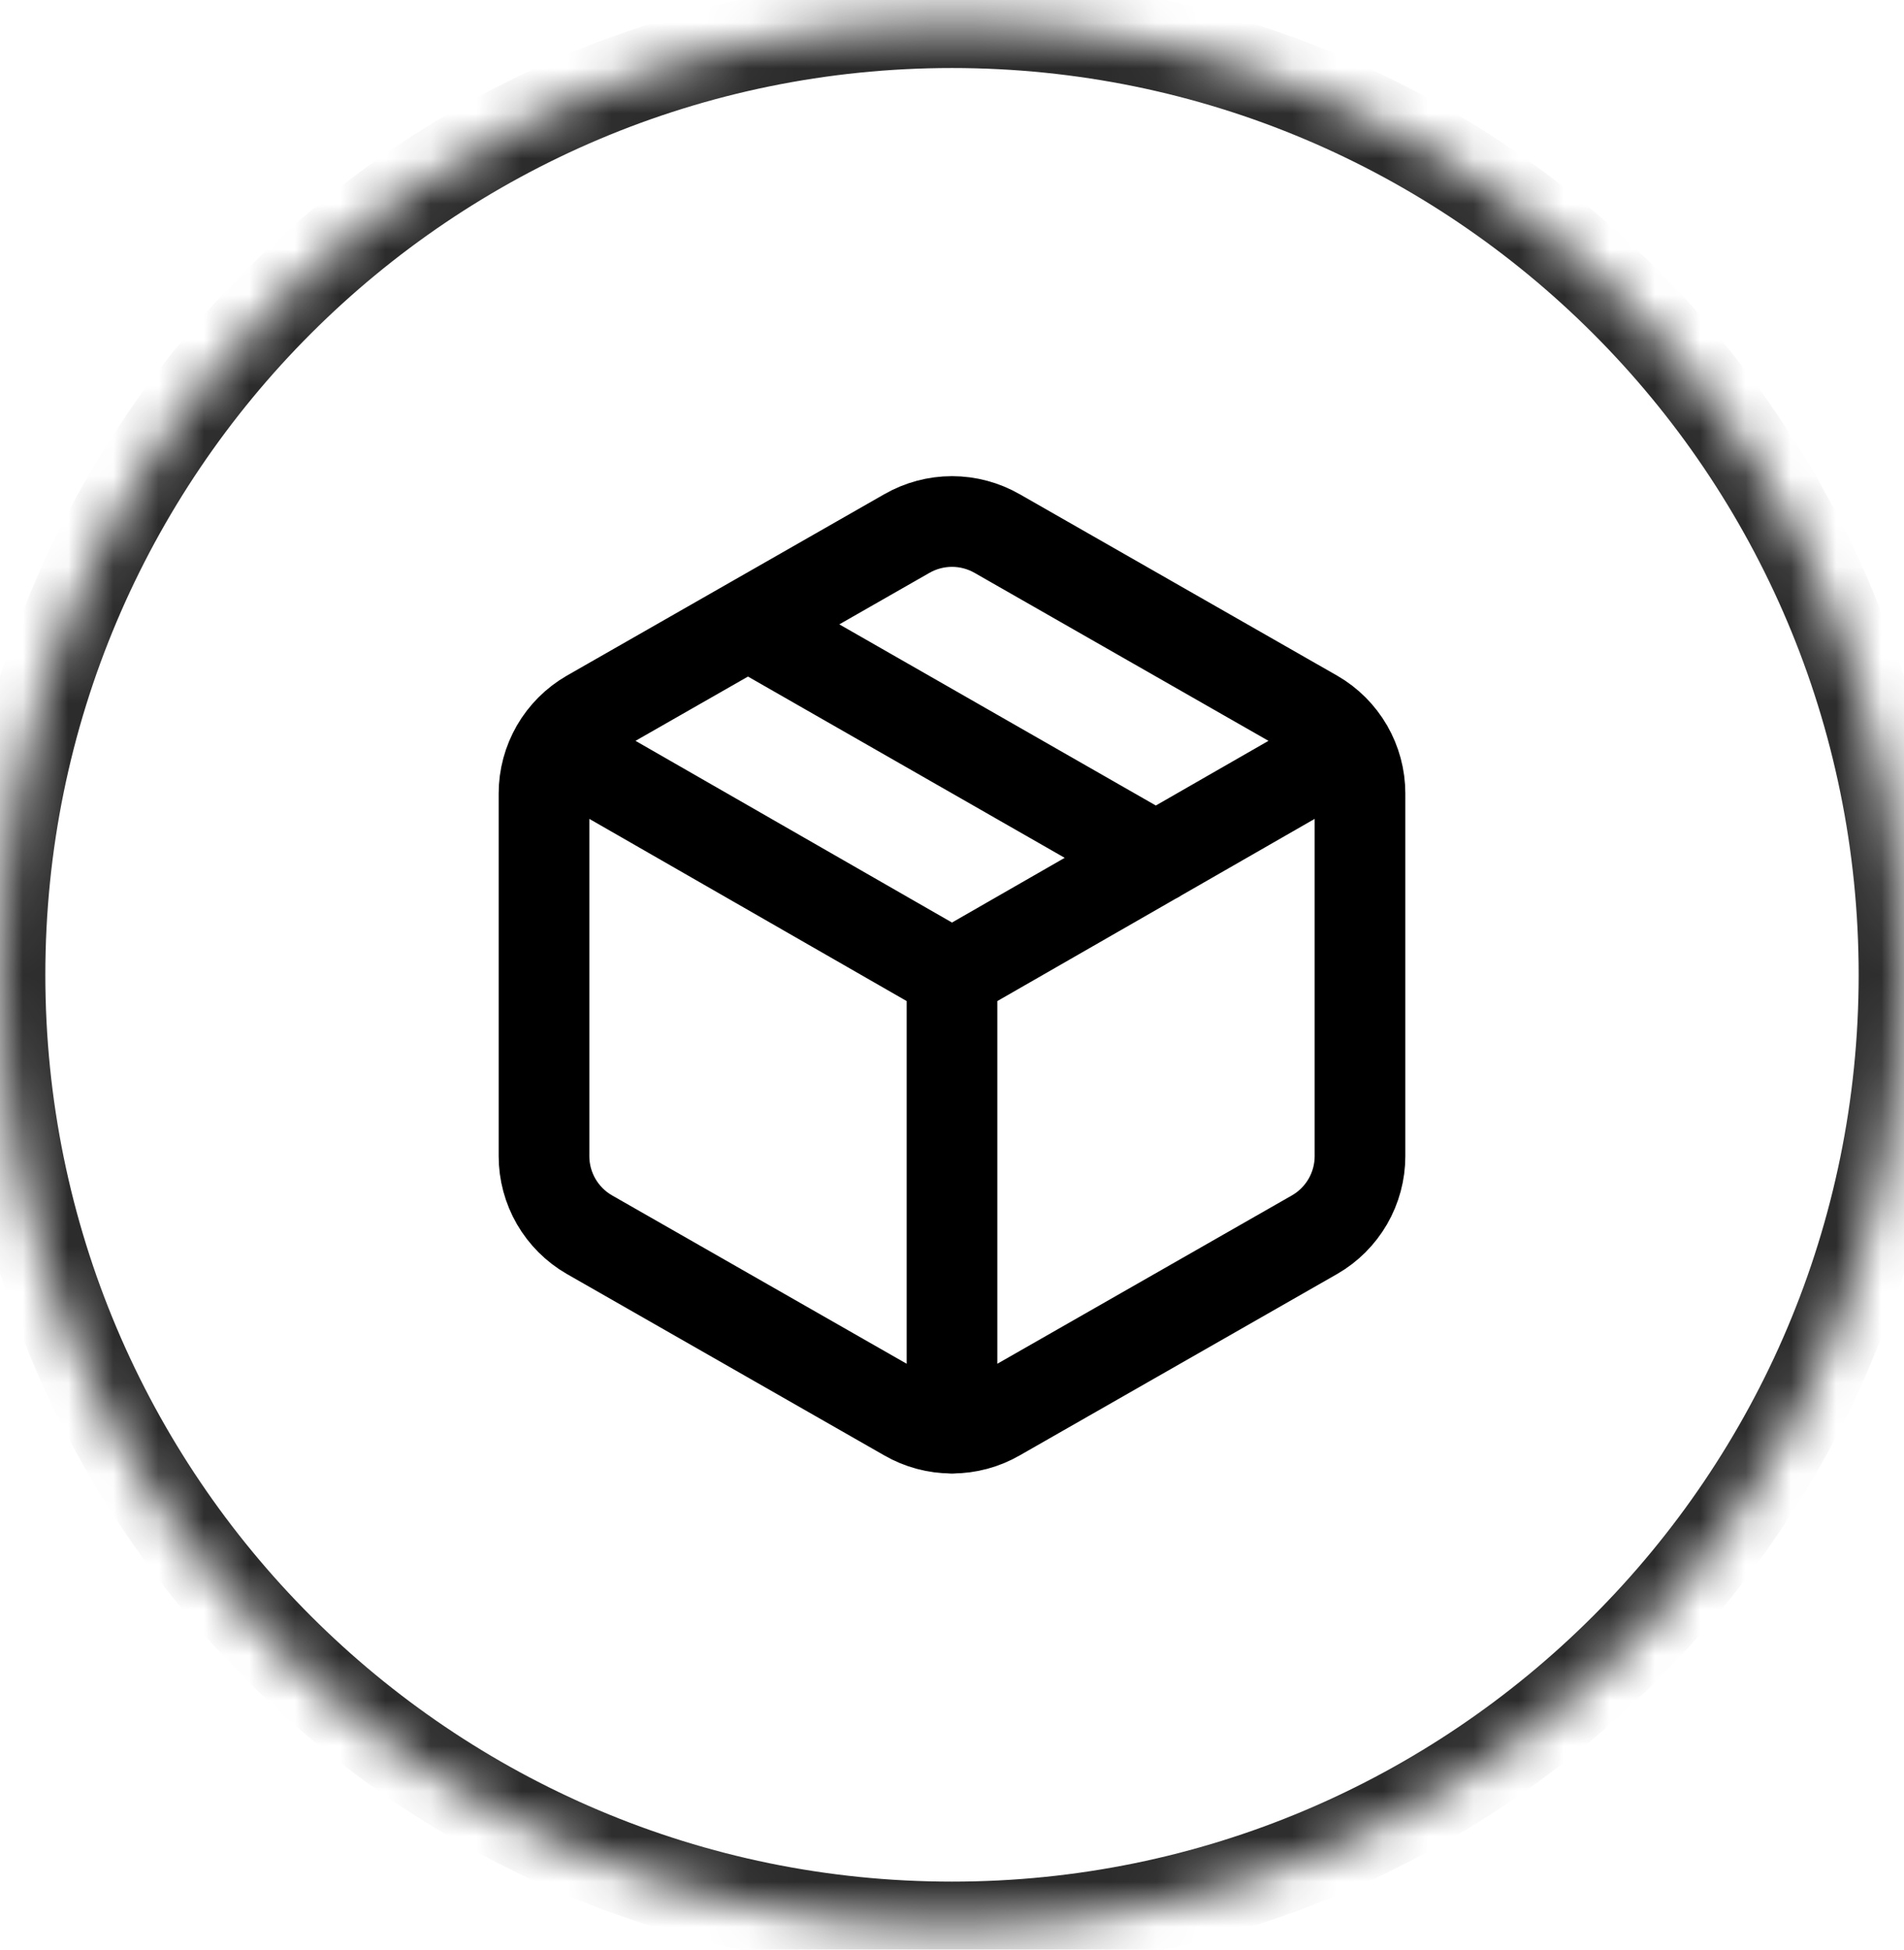 <svg xmlns="http://www.w3.org/2000/svg" fill="none" viewBox="0 0 42 43" height="43" width="42">
<mask fill="white" id="path-1-inside-1_714_2752">
<path d="M0 21.5C0 9.902 9.402 0.5 21 0.5C32.598 0.5 42 9.902 42 21.5C42 33.098 32.598 42.5 21 42.5C9.402 42.5 0 33.098 0 21.5Z"></path>
</mask>
<path mask="url(#path-1-inside-1_714_2752)" fill="#2C2C2C" d="M21 42.5V41.5C9.954 41.5 1 32.546 1 21.5H0H-1C-1 33.65 8.85 43.5 21 43.5V42.5ZM42 21.5H41C41 32.546 32.046 41.5 21 41.5V42.5V43.5C33.15 43.5 43 33.65 43 21.5H42ZM21 0.5V1.5C32.046 1.5 41 10.454 41 21.5H42H43C43 9.35 33.15 -0.5 21 -0.5V0.5ZM21 0.5V-0.5C8.85 -0.5 -1 9.35 -1 21.5H0H1C1 10.454 9.954 1.5 21 1.5V0.5Z"></path>
<path stroke-linejoin="round" stroke-linecap="round" stroke-width="2" stroke="black" d="M21 31.5V21.5M21 21.5L12.29 16.5M21 21.5L29.71 16.5M16.5 13.77L25.5 18.92M20 31.23C20.304 31.406 20.649 31.498 21 31.498C21.351 31.498 21.696 31.406 22 31.23L29 27.23C29.304 27.055 29.556 26.802 29.732 26.499C29.907 26.195 30 25.851 30 25.5V17.5C30 17.149 29.907 16.805 29.732 16.501C29.556 16.198 29.304 15.945 29 15.77L22 11.77C21.696 11.595 21.351 11.502 21 11.502C20.649 11.502 20.304 11.595 20 11.77L13 15.77C12.696 15.945 12.444 16.198 12.268 16.501C12.093 16.805 12 17.149 12 17.5V25.5C12 25.851 12.093 26.195 12.268 26.499C12.444 26.802 12.696 27.055 13 27.23L20 31.23Z"></path>
</svg>
